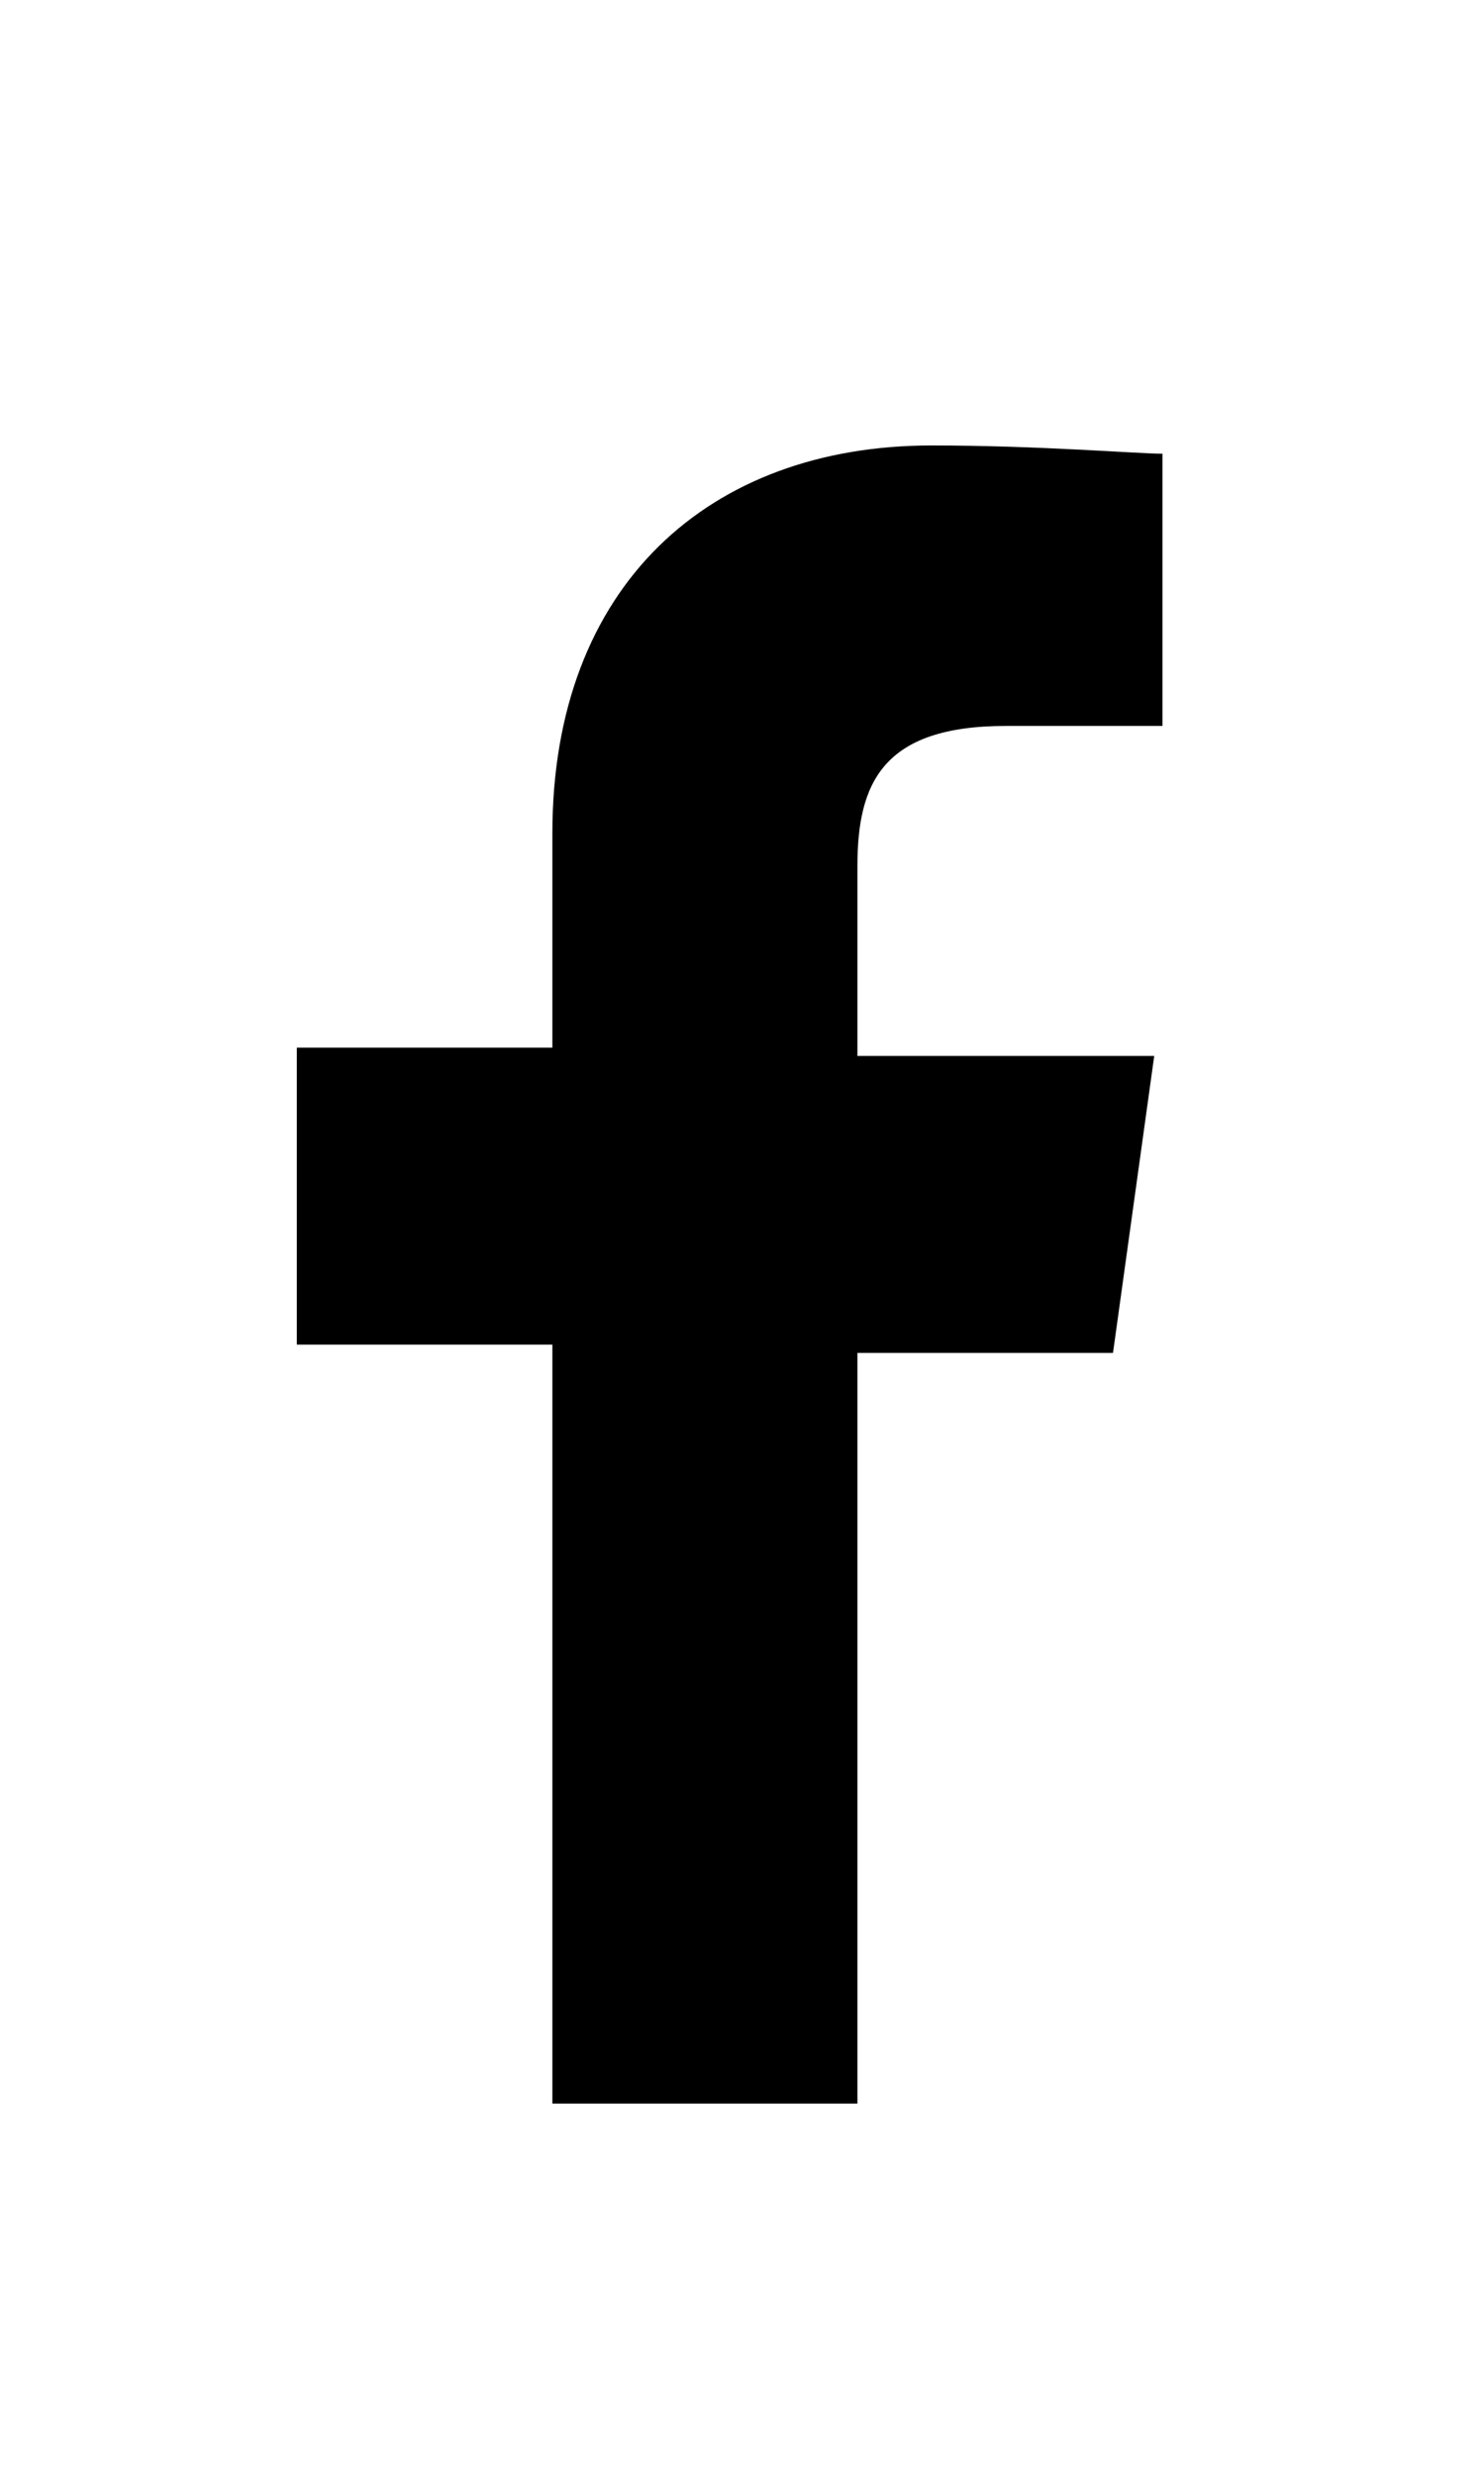 <?xml version="1.0" encoding="utf-8"?>
<!-- Generator: Adobe Illustrator 27.0.1, SVG Export Plug-In . SVG Version: 6.00 Build 0)  -->
<svg version="1.1" id="レイヤー_1" xmlns="http://www.w3.org/2000/svg" xmlns:xlink="http://www.w3.org/1999/xlink" x="0px"
	 y="0px" width="18px" height="30px" viewBox="0 0 18 30" style="enable-background:new 0 0 18 30;" xml:space="preserve">
<path id="f_4_" d="M10.4,25.6v-9.2h3.1l0.5-3.6h-3.6v-2.3c0-1,0.3-1.7,1.8-1.7l1.9,0V5.5c-0.3,0-1.5-0.1-2.8-0.1
	c-2.7,0-4.6,1.7-4.6,4.7v2.6H3.6v3.6h3.1v9.2H10.4z"/>
</svg>
